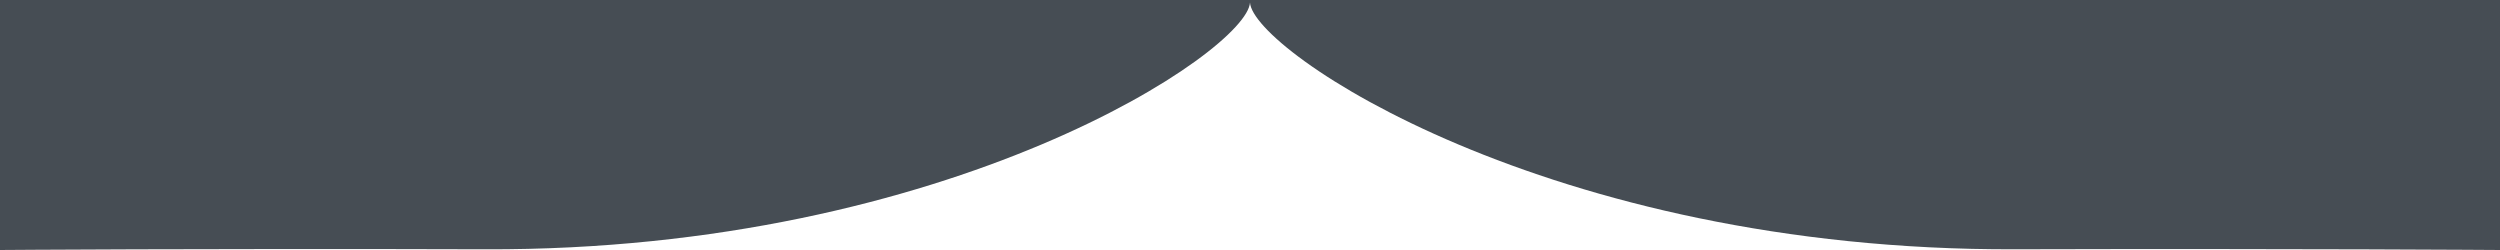 <?xml version="1.0" encoding="utf-8"?>
<svg version="1.1" class="uncode-row-divider" xmlns="http://www.w3.org/2000/svg" xmlns:xlink="http://www.w3.org/1999/xlink" x="0px" y="0px"
	 width="240px" height="24px" viewBox="0 0 240 24" enable-background="new 0 0 240 24" xml:space="preserve" preserveAspectRatio="none">
<path fill="#464D54" d="M0,0v24c0,0,19.131-0.15,46.562-0.068C91.348,24.093,119.761,4.839,120,0.239
	c0.239,4.6,28.633,23.854,73.438,23.692C220.879,23.857,240,24,240,24V0H0z"/>
</svg>
